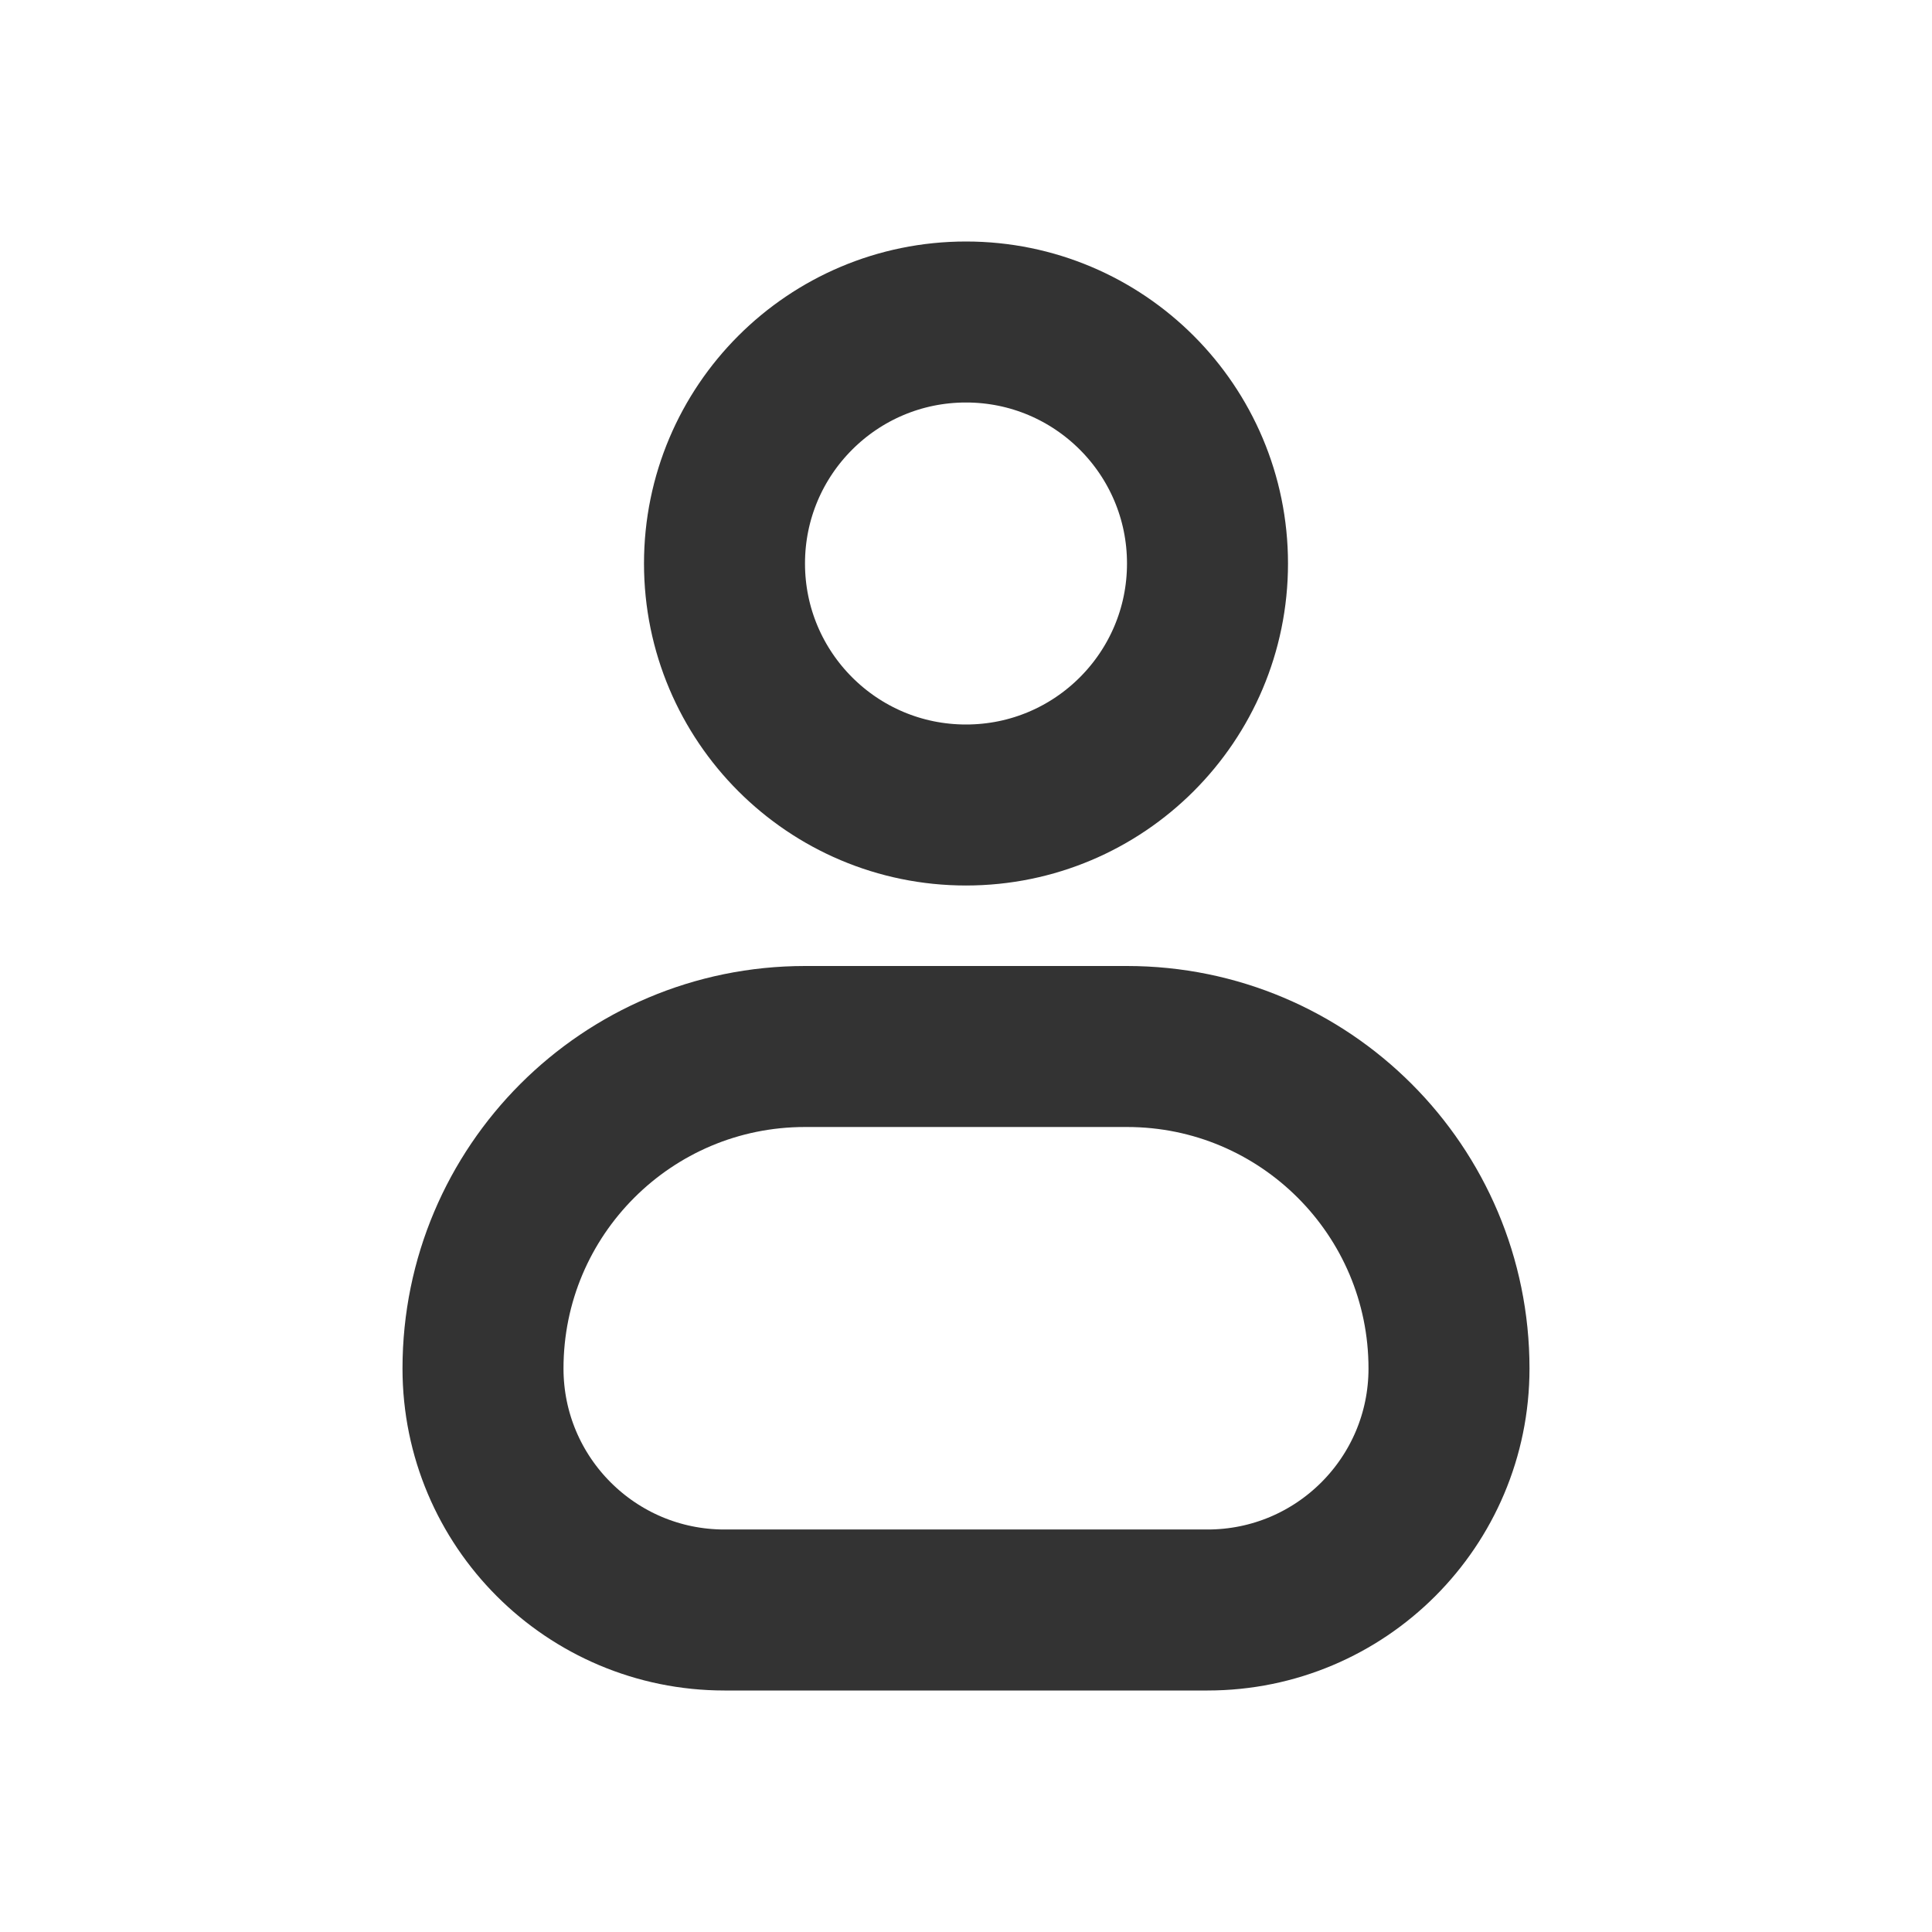 <svg width="24" height="24" fill="none" xmlns="http://www.w3.org/2000/svg"><circle cx="12" cy="7" r="3" stroke="#333333" stroke-width="2" stroke-linecap="round" stroke-linejoin="round"/><path d="M14 13H10C7.791 13 6 14.791 6 17C6 18.657 7.343 20 9 20H15C16.657 20 18 18.657 18 17C18 14.791 16.209 13 14 13Z" stroke="#333333" stroke-width="2" stroke-linecap="round" stroke-linejoin="round"/></svg>